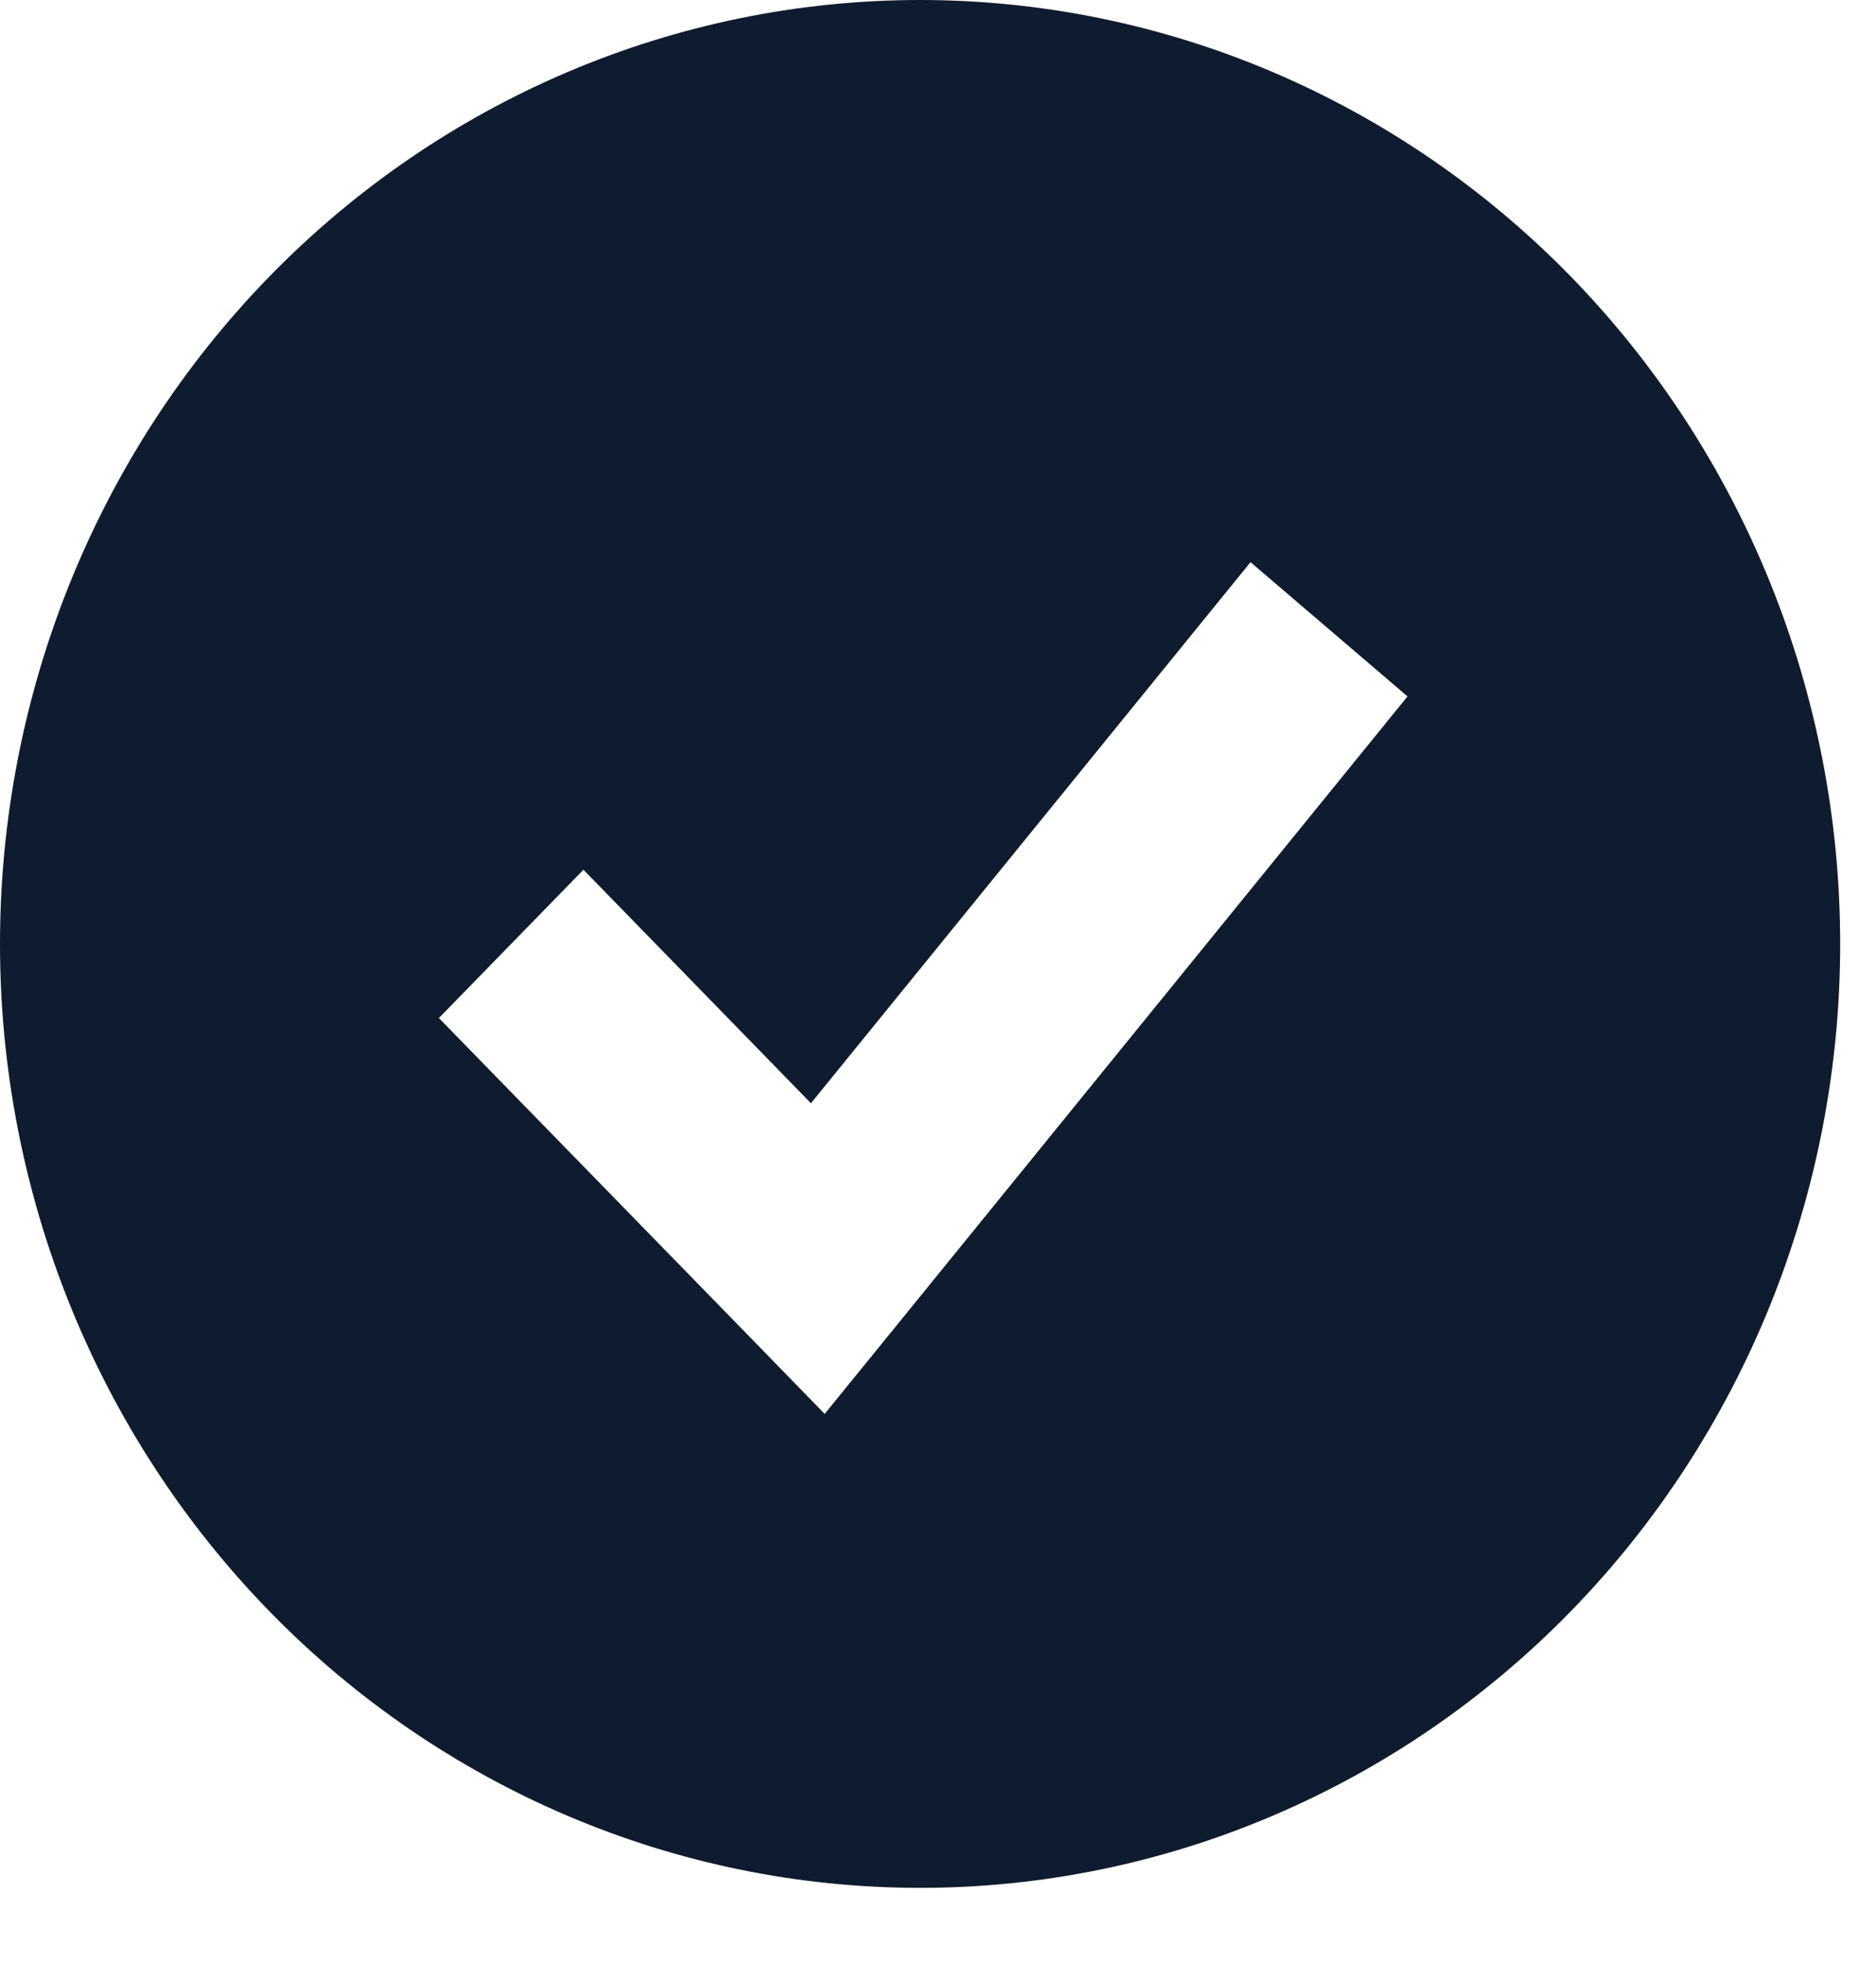 <svg width="22" height="23" viewBox="0 0 22 23" fill="none" xmlns="http://www.w3.org/2000/svg">
<path fill-rule="evenodd" clip-rule="evenodd" d="M10.79 22.134C12.207 22.134 13.61 21.848 14.919 21.291C16.228 20.735 17.418 19.92 18.42 18.892C19.422 17.865 20.216 16.645 20.759 15.302C21.301 13.959 21.58 12.52 21.58 11.067C21.58 9.614 21.301 8.174 20.759 6.832C20.216 5.489 19.422 4.269 18.42 3.241C17.418 2.214 16.228 1.399 14.919 0.842C13.61 0.286 12.207 -2.16562e-08 10.79 0C7.928 4.37367e-08 5.184 1.166 3.16 3.241C1.137 5.317 0 8.132 0 11.067C0 14.002 1.137 16.817 3.16 18.892C5.184 20.968 7.928 22.134 10.79 22.134ZM10.512 15.543L16.506 8.165L14.665 6.591L9.51 12.935L6.842 10.197L5.147 11.936L8.744 15.625L9.671 16.577L10.512 15.543Z" fill="#0F1C2F"/>
</svg>
